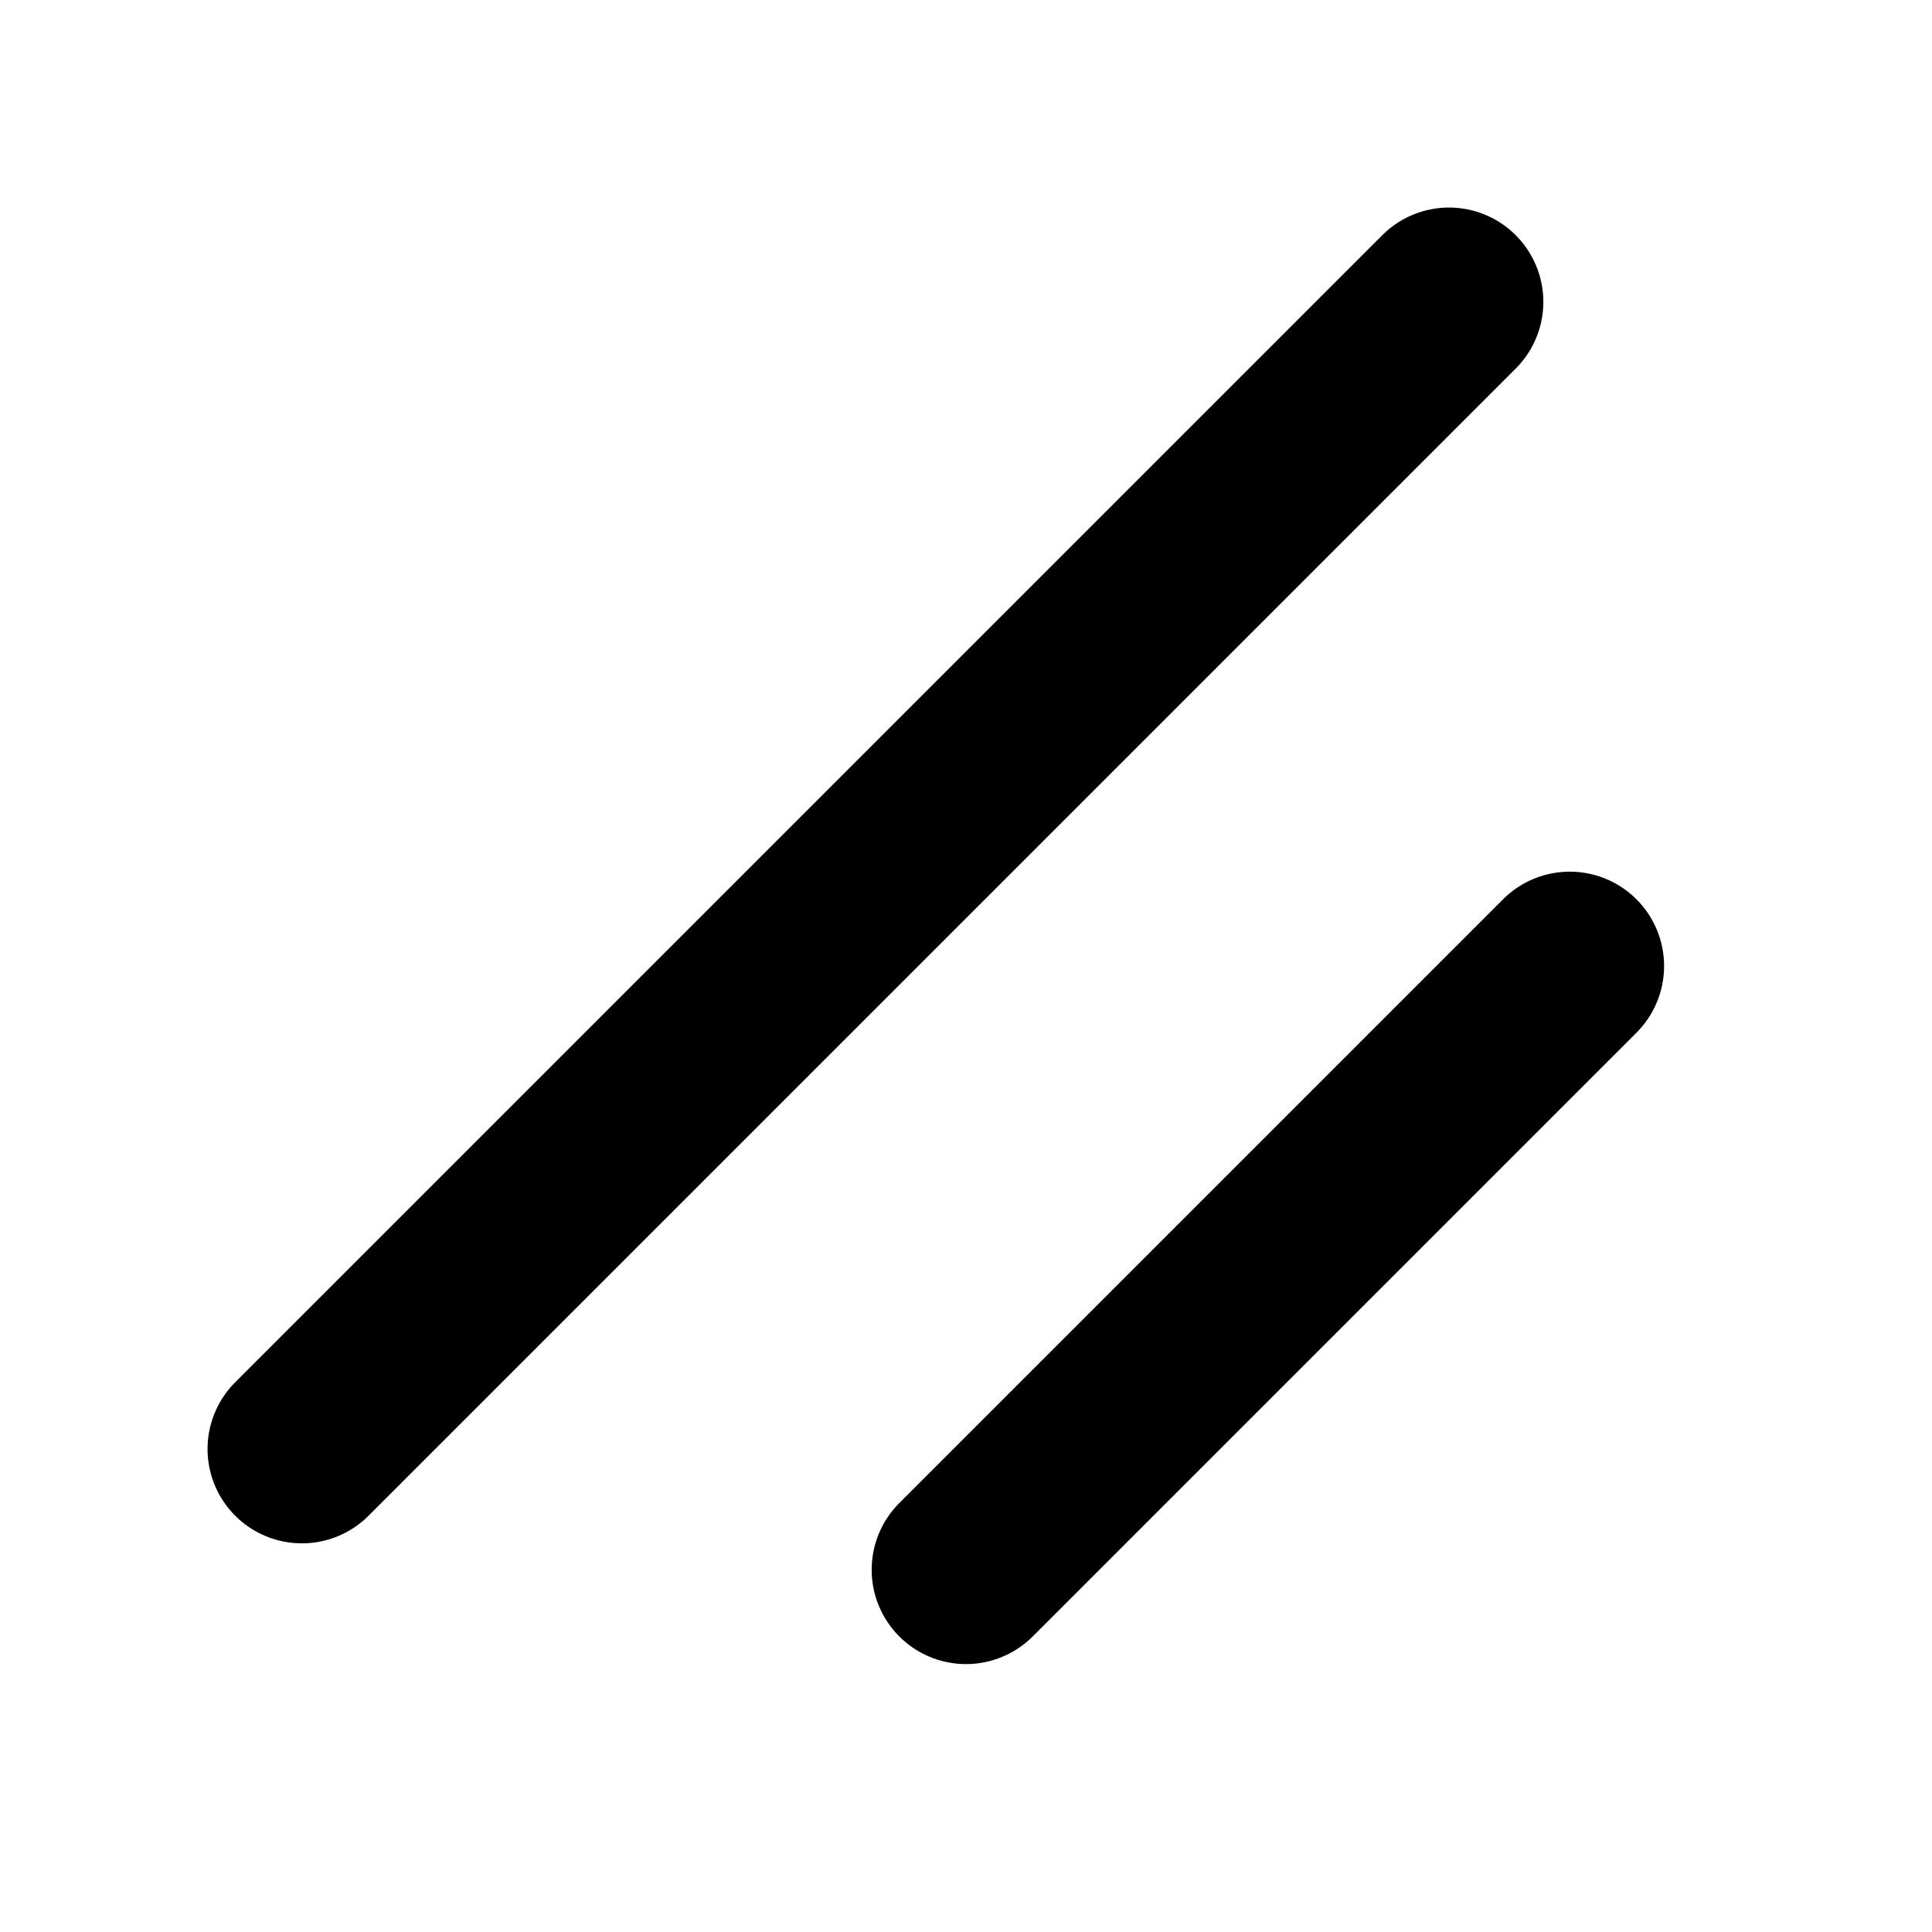 <svg xmlns="http://www.w3.org/2000/svg" viewBox="0 0 256 256"><path fill="none" d="M0 0h256v256H0z"/><path fill="none" stroke="#000" stroke-width="25" stroke-linecap="round" d="M208 128l-80 80M192 40L40 192"/></svg>
